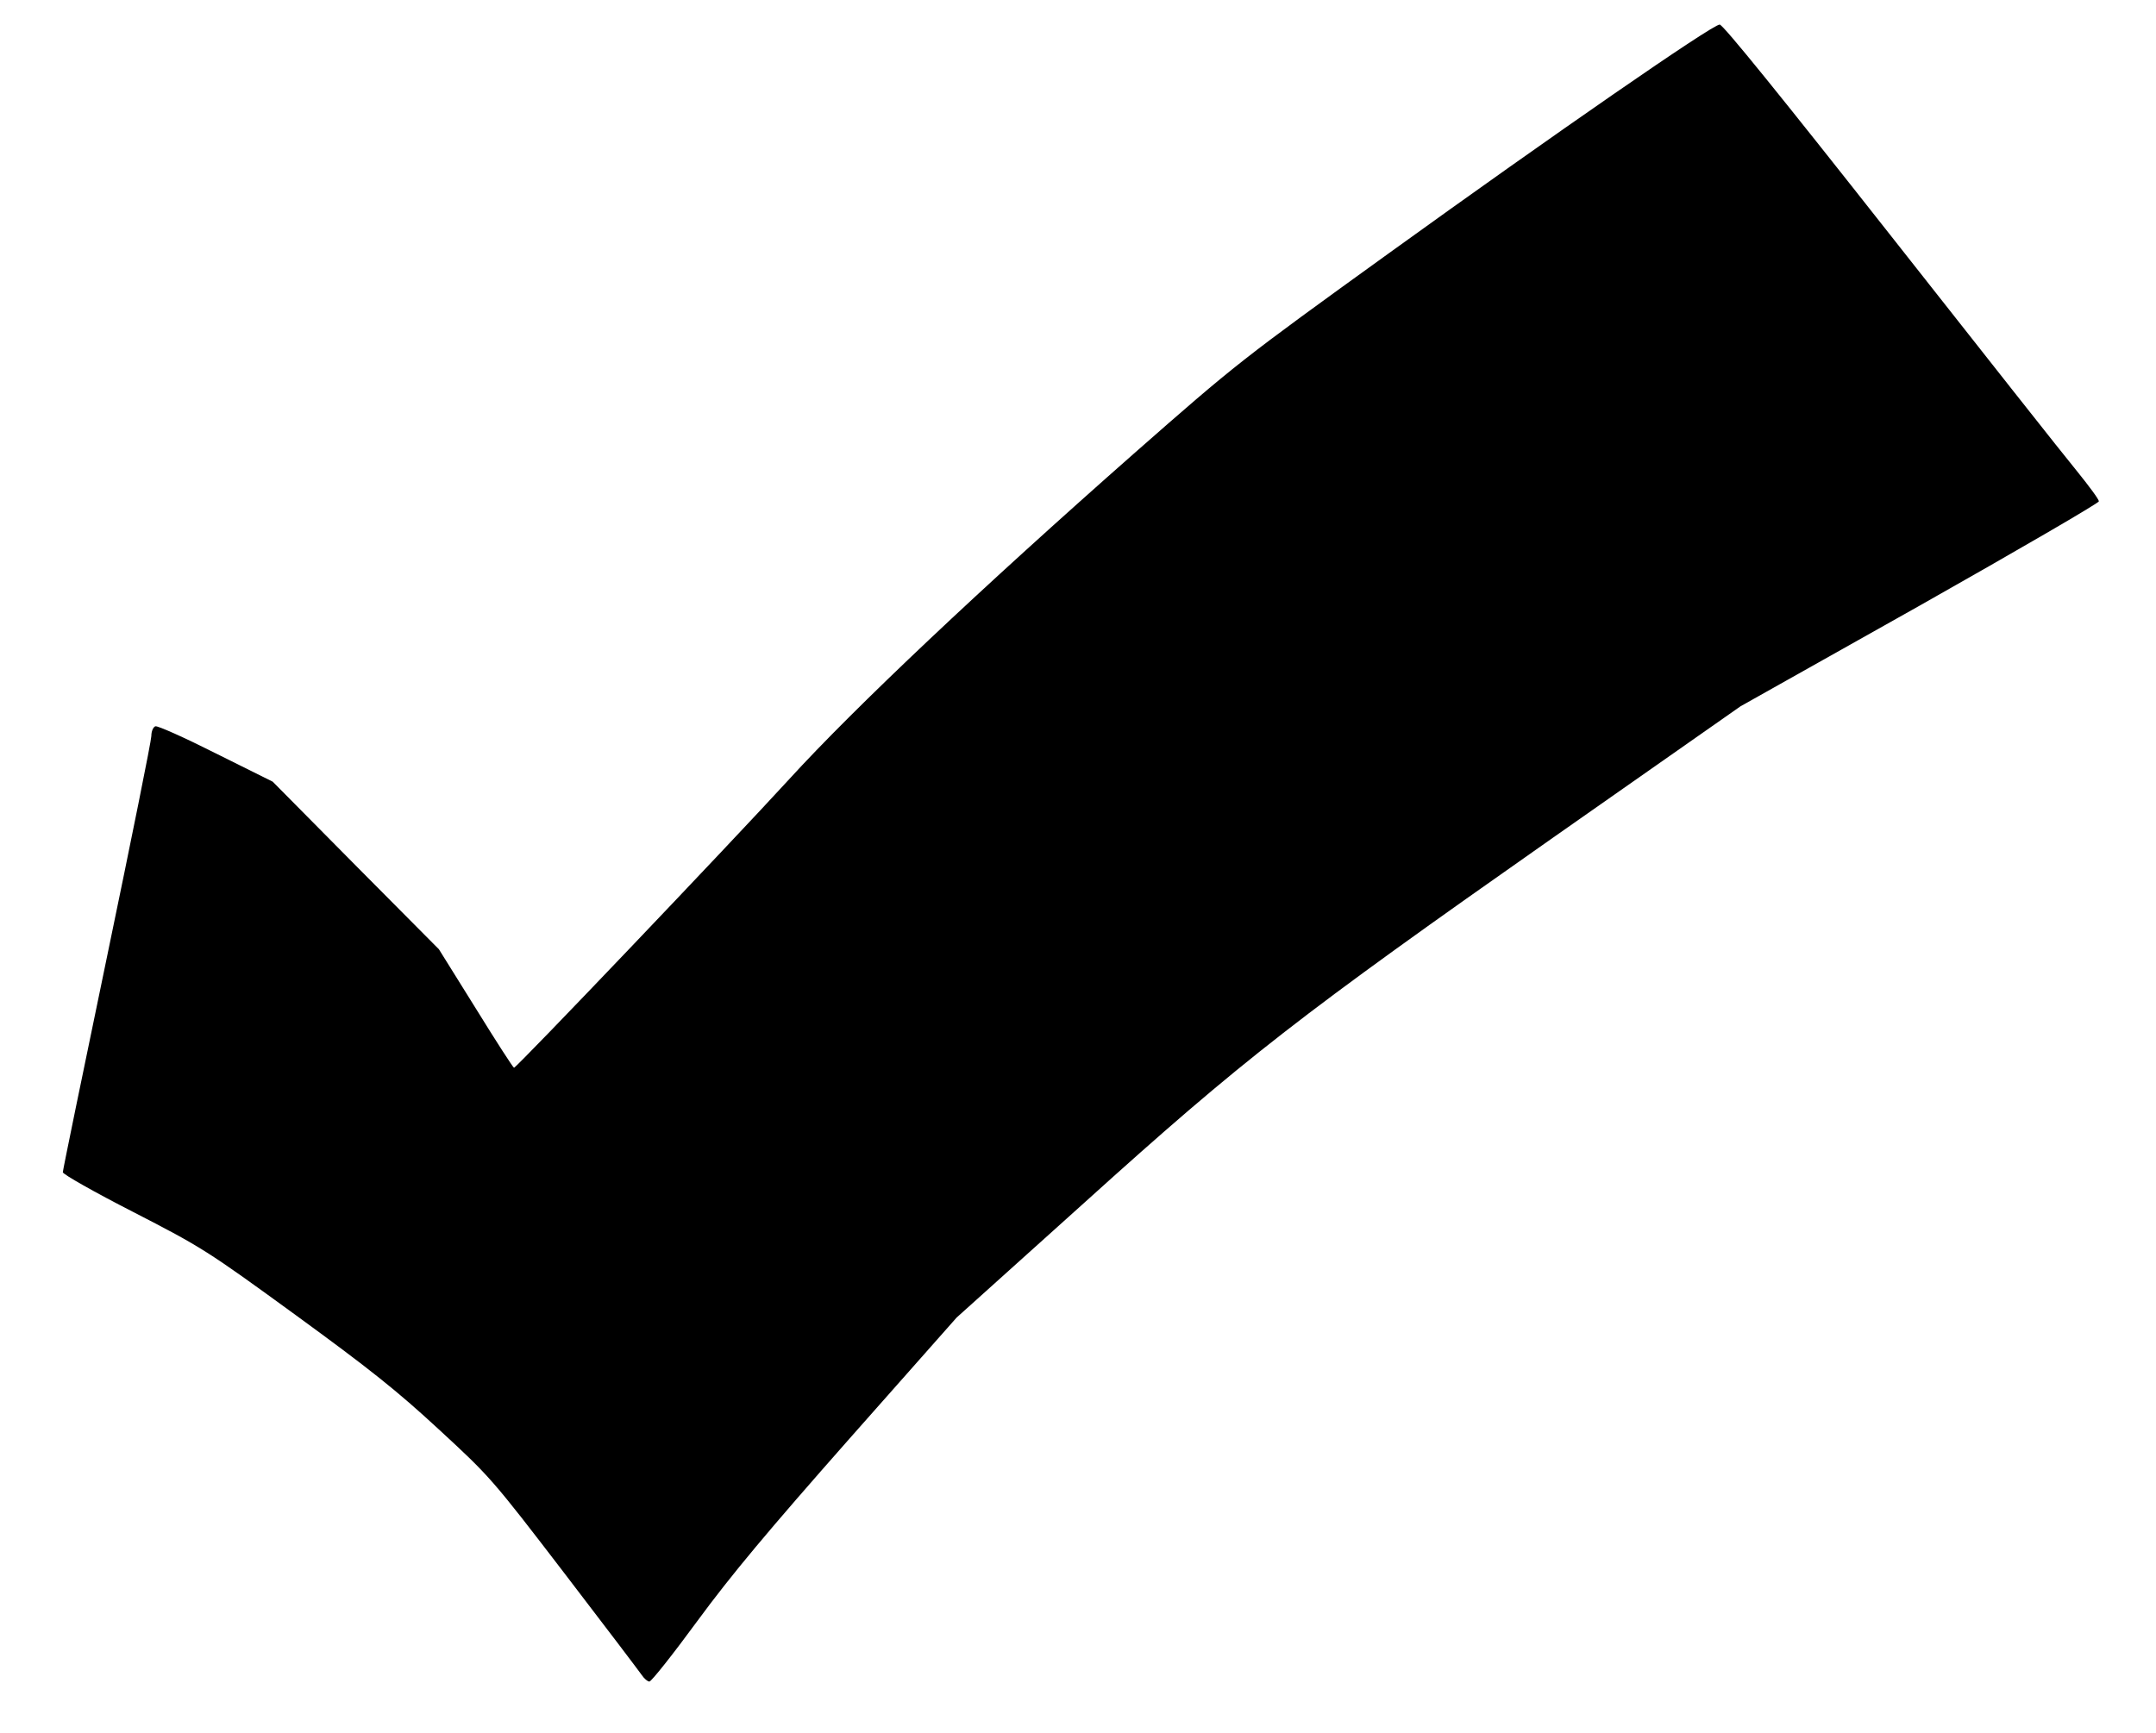 <?xml version="1.0" encoding="UTF-8"?> <svg xmlns="http://www.w3.org/2000/svg" width="755px" height="607px" viewBox="0 0 7550 6070" preserveAspectRatio="xMidYMid meet"><g id="layer1" fill="#000000" stroke="none"><path d="M2248 5868 c-9 -13 -131 -174 -272 -358 -252 -329 -260 -338 -439 -503 -147 -136 -244 -213 -502 -401 -309 -225 -328 -237 -567 -360 -137 -70 -248 -133 -248 -140 0 -7 70 -347 155 -756 85 -409 155 -756 155 -772 0 -16 6 -31 14 -34 7 -3 103 40 212 95 l199 99 291 294 291 293 129 207 c71 115 131 208 134 208 9 0 758 -786 963 -1010 230 -252 673 -670 1212 -1145 354 -311 369 -323 890 -699 578 -417 1130 -799 1157 -800 11 -1 221 259 595 734 318 404 613 778 656 830 42 52 77 99 77 106 0 6 -282 170 -627 365 l-628 353 -655 459 c-892 626 -1085 776 -1642 1279 l-448 403 -376 425 c-285 323 -413 476 -532 638 -85 116 -161 212 -168 212 -6 0 -18 -10 -26 -22z"></path></g></svg> 
